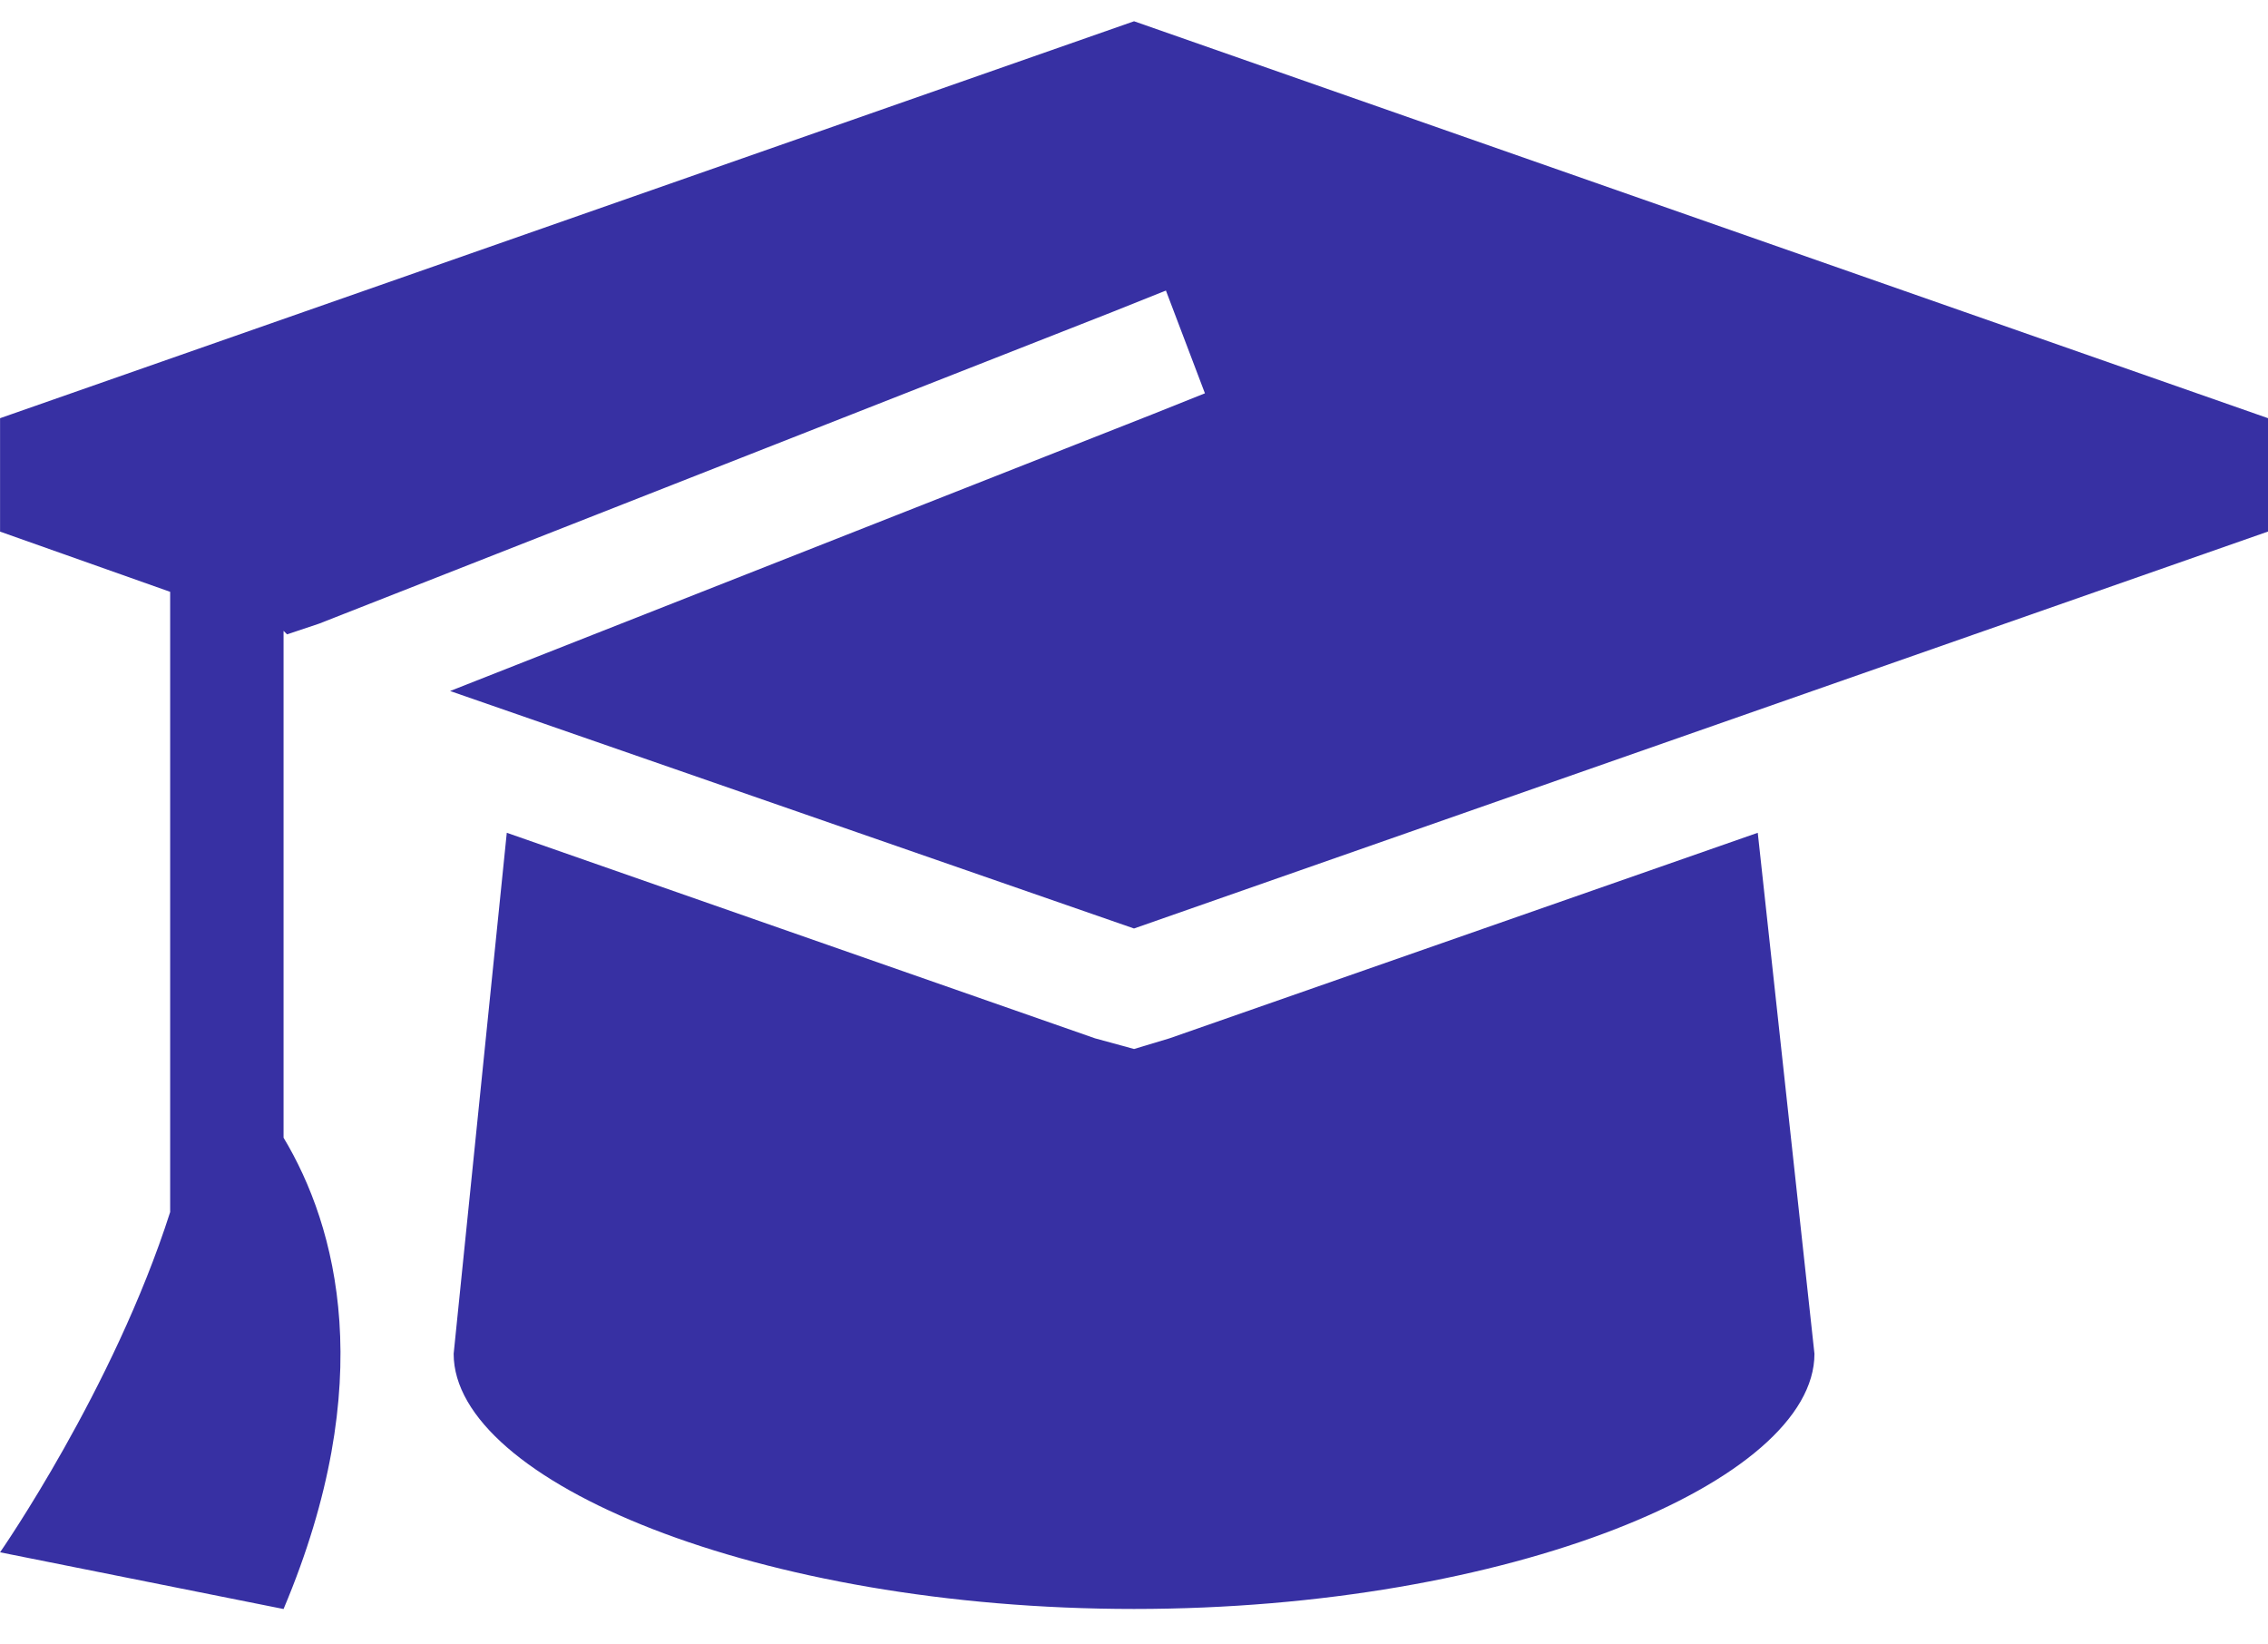 <svg fill="none" height="29" viewBox="0 0 40 29" width="40" xmlns="http://www.w3.org/2000/svg"><path d="m40 9.374-20 7-12.062-4.188 12.375-4.875.938-.375-.688-1.812-.938.375-14 5.5-.562.188-.062-.062v8.938c.938 1.562 1.688 4.312 0 8.312l-5-1s2-2.875 3-6v-10.938l-3-1.062v-2l20-7 20 7zm-31.062 5.312 10.375 3.625.688.188.625-.188 10.375-3.625 1 9.188c0 2.25-5.375 4.5-12 4.5s-12-2.25-12-4.5z" fill="#3730a3"/></svg>